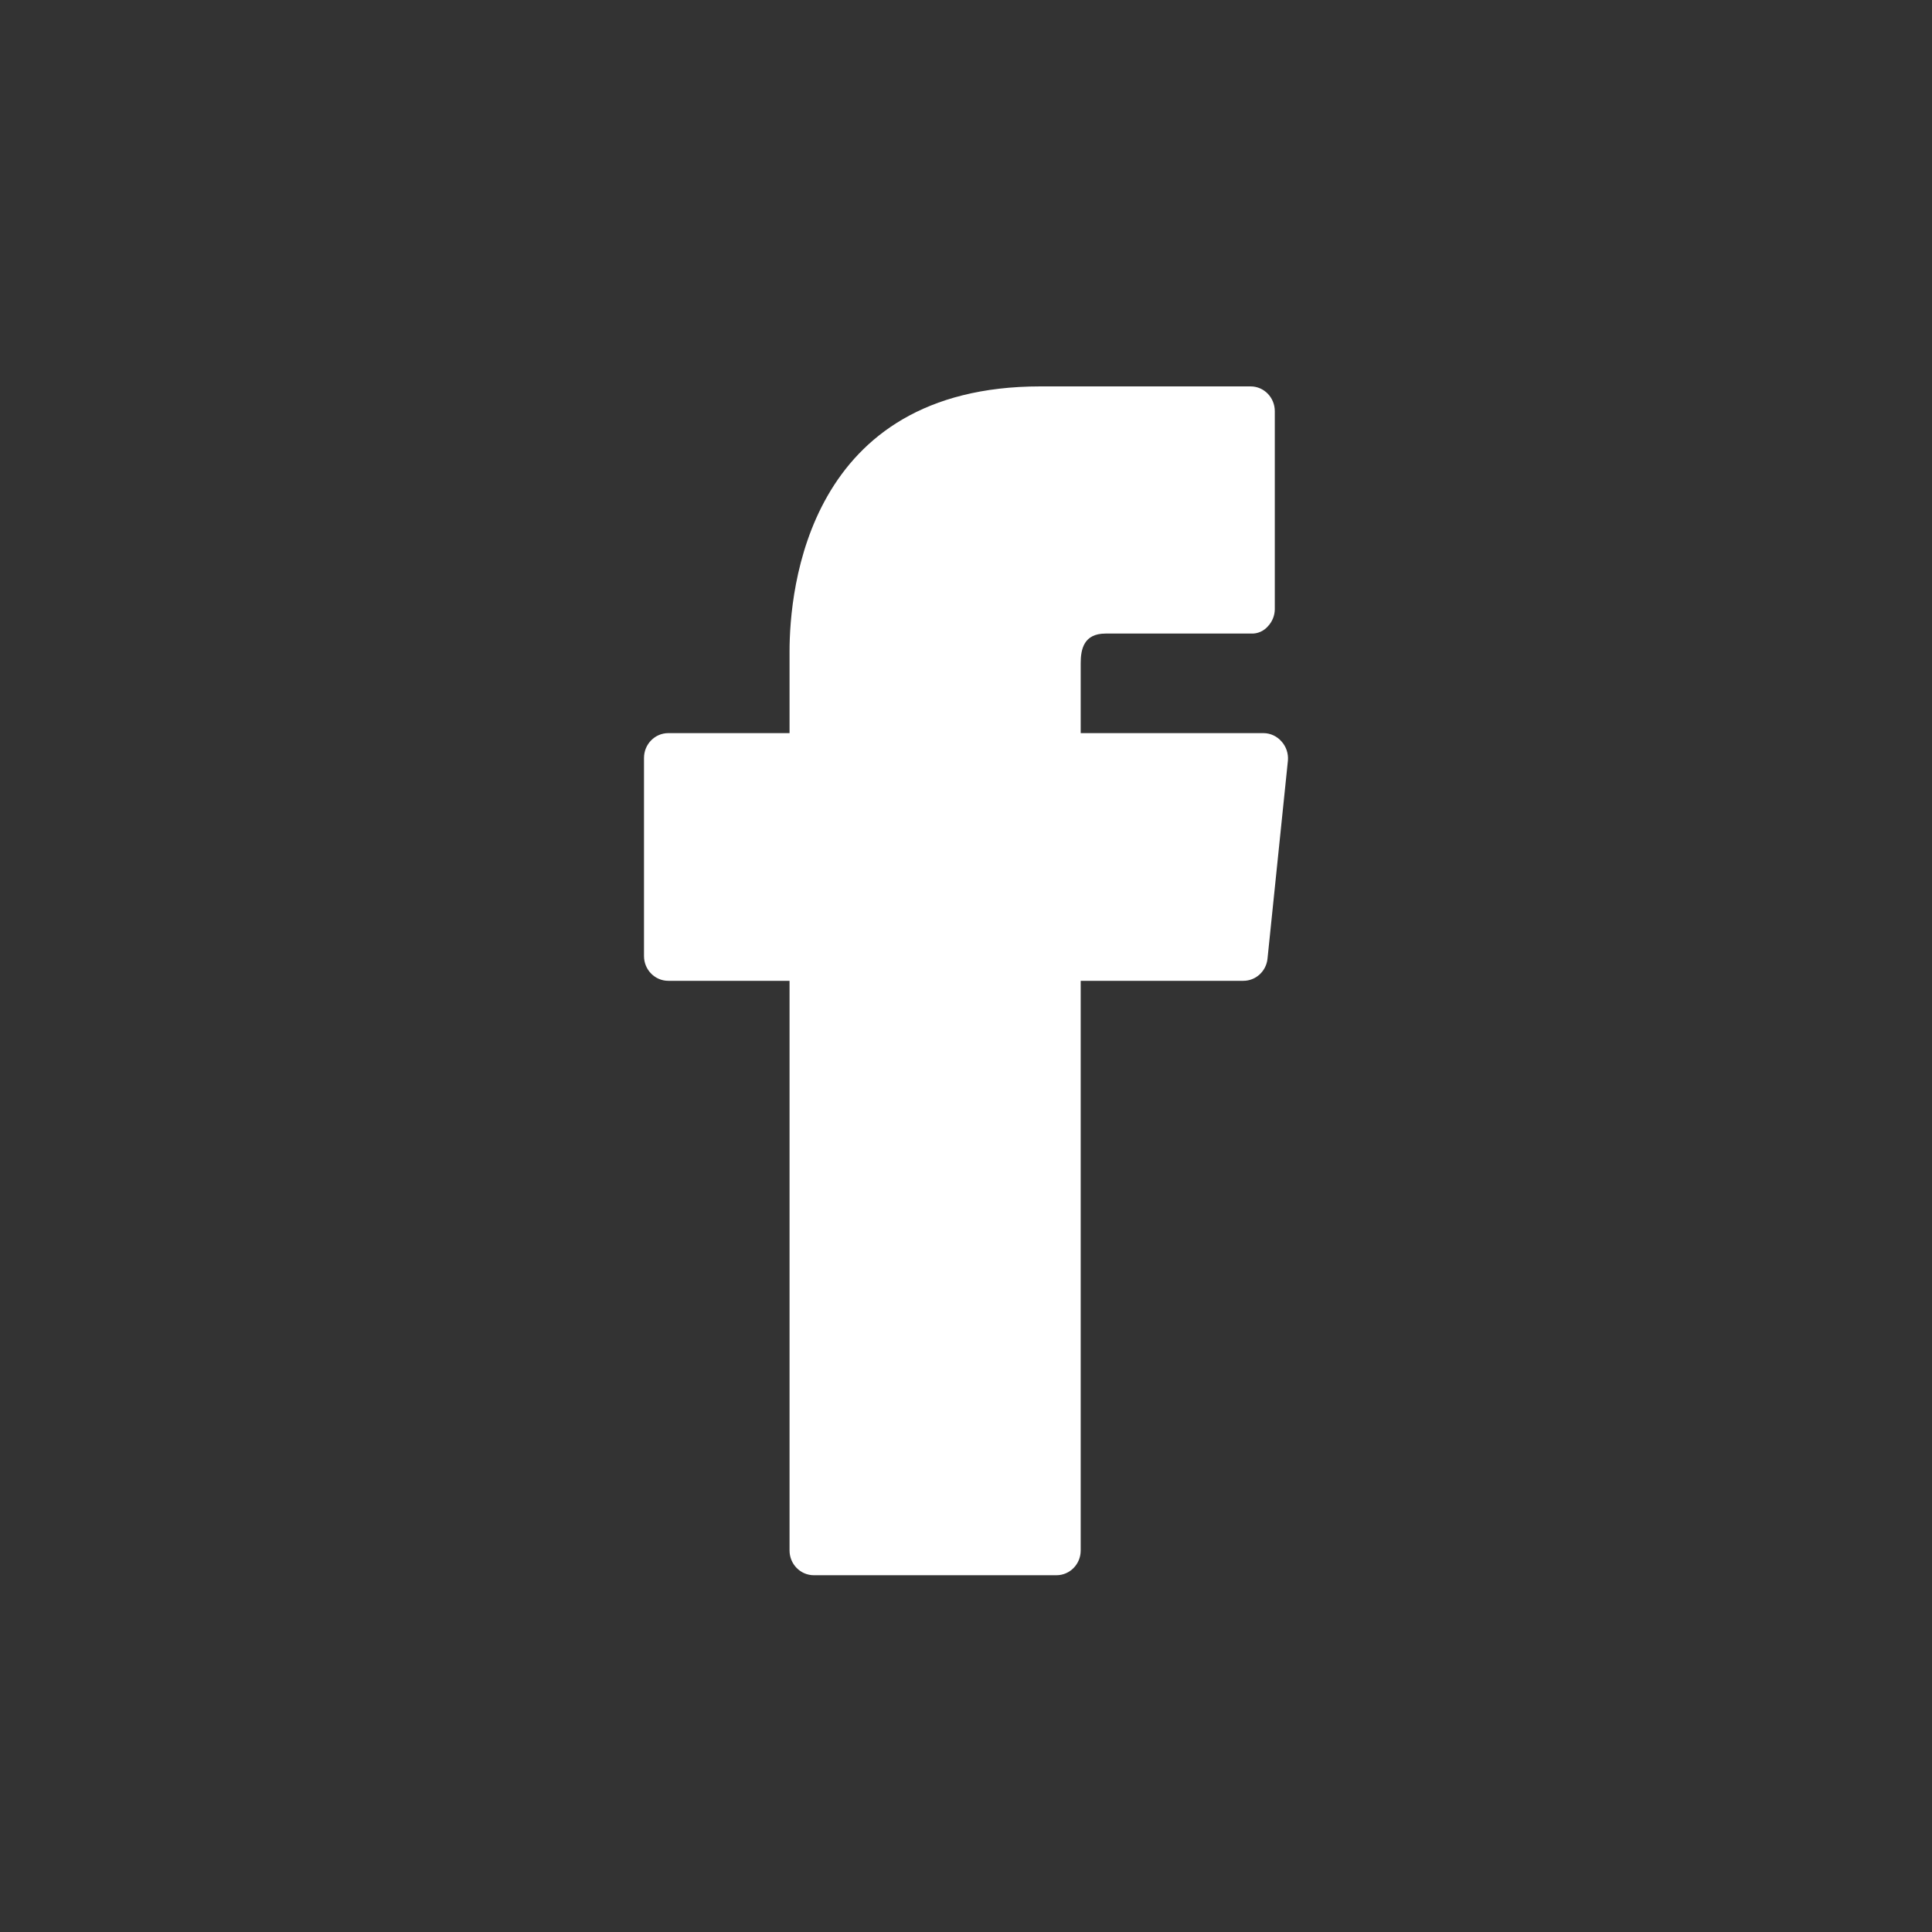 <svg xmlns="http://www.w3.org/2000/svg" width="30" height="30" viewBox="0 0 30 30">
  <rect x="0" y="0" width="30" height="30" fill="#333333" stroke="none"/>
  <path fill="#FFF" d="M19.901,11.515 C19.83,11.433 19.729,11.385 19.622,11.384 L16.781,11.384 L16.781,10.3 C16.781,10.084 16.827,9.838 17.166,9.838 L19.426,9.838 C19.527,9.843 19.624,9.8 19.69,9.723 C19.756,9.652 19.794,9.559 19.795,9.461 L19.795,6.385 C19.795,6.172 19.627,6 19.419,6 L16.156,6 C12.539,6 12.26,9.154 12.26,10.115 L12.26,11.384 L10.377,11.384 C10.169,11.384 10,11.556 10,11.769 L10,14.846 C10,15.058 10.169,15.23 10.377,15.23 L12.26,15.23 L12.26,24.076 C12.26,24.288 12.429,24.46 12.637,24.46 L16.405,24.46 C16.613,24.46 16.781,24.288 16.781,24.076 L16.781,15.23 L19.305,15.23 C19.5,15.231 19.663,15.081 19.682,14.884 L19.999,11.807 C20.007,11.7 19.972,11.594 19.901,11.515 Z"/>
</svg>
